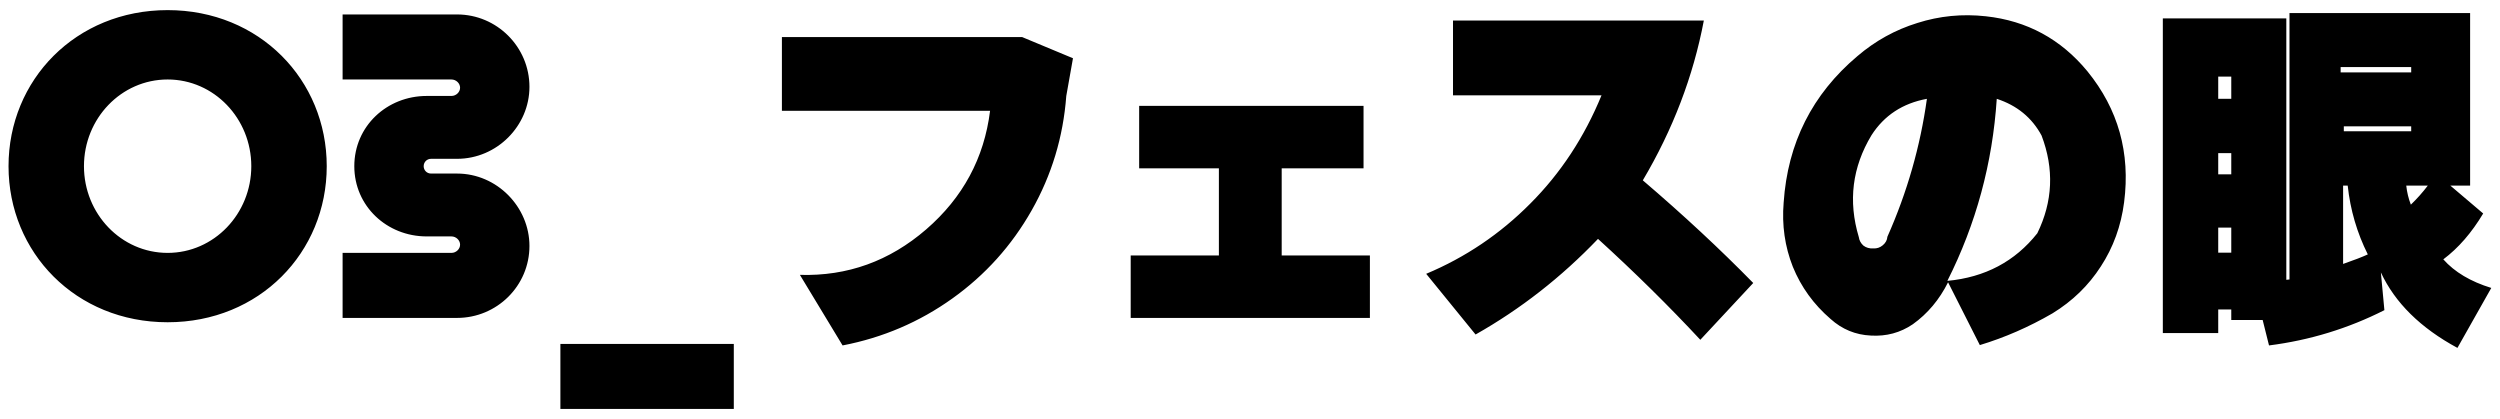 <svg width="173" height="29" viewBox="0 0 173 29" fill="none" xmlns="http://www.w3.org/2000/svg">
<path d="M11.6 22.3C5.24 22.3 0.59 17.47 0.59 11.5C0.59 5.53 5.24 0.7 11.6 0.7C17.96 0.7 22.61 5.53 22.61 11.5C22.61 17.47 17.96 22.3 11.6 22.3ZM11.6 17.5C14.81 17.5 17.39 14.8 17.39 11.5C17.39 8.2 14.81 5.5 11.6 5.5C8.39 5.5 5.81 8.2 5.81 11.5C5.81 14.8 8.39 17.5 11.6 17.5ZM31.628 22H23.708V17.5H31.238C31.568 17.5 31.838 17.23 31.838 16.93C31.838 16.63 31.568 16.36 31.238 16.36H29.528C26.768 16.36 24.518 14.26 24.518 11.5C24.518 8.74 26.768 6.64 29.528 6.64H31.238C31.568 6.64 31.838 6.37 31.838 6.07C31.838 5.77 31.568 5.5 31.238 5.5H23.708V1H31.628C34.388 1 36.638 3.25 36.638 6.01C36.638 8.71 34.388 10.99 31.628 10.99H29.828C29.528 10.99 29.318 11.23 29.318 11.5C29.318 11.77 29.528 12.01 29.828 12.01H31.628C34.388 12.01 36.638 14.32 36.638 17.02C36.638 19.78 34.388 22 31.628 22ZM50.779 28.3H38.779V23.8H50.779V28.3ZM54.108 2.566H70.734L74.25 4.031L73.786 6.644C73.574 9.476 72.777 12.112 71.393 14.554C70.01 16.995 68.179 19.03 65.9 20.657C63.622 22.285 61.091 23.367 58.307 23.904L55.353 19.021C58.641 19.119 61.554 18.069 64.094 15.872C66.633 13.675 68.106 10.94 68.513 7.669H54.108V2.566ZM78.83 7.327H94.357V11.648H88.693V17.679H94.797V22H78.244V17.679H84.347V11.648H78.83V7.327ZM100.548 1.419H117.906C117.174 5.276 115.766 8.963 113.682 12.479C116.482 14.871 119.029 17.239 121.324 19.583L117.662 23.514C115.497 21.186 113.137 18.859 110.582 16.531C108.043 19.184 105.219 21.39 102.11 23.148L98.692 18.948C101.41 17.809 103.811 16.189 105.894 14.09C107.994 11.99 109.638 9.492 110.826 6.595H100.548V1.419ZM133.342 6.839C131.665 7.148 130.388 7.986 129.509 9.354C128.174 11.567 127.881 13.919 128.63 16.409C128.662 16.637 128.768 16.832 128.947 16.995C129.142 17.142 129.37 17.207 129.631 17.19C129.875 17.207 130.095 17.134 130.29 16.971C130.485 16.808 130.591 16.613 130.607 16.385C131.974 13.309 132.886 10.127 133.342 6.839ZM138.176 6.839C137.883 11.299 136.743 15.498 134.758 19.436C137.362 19.192 139.437 18.094 140.983 16.141C142.057 13.943 142.155 11.689 141.276 9.378C140.609 8.141 139.575 7.295 138.176 6.839ZM137.004 23.88L134.806 19.534C134.204 20.739 133.39 21.707 132.365 22.439C131.502 23.025 130.534 23.286 129.46 23.221C128.402 23.172 127.474 22.789 126.677 22.073C125.505 21.064 124.634 19.86 124.064 18.46C123.511 17.06 123.299 15.579 123.429 14.017C123.706 9.899 125.407 6.521 128.532 3.885C129.769 2.827 131.152 2.062 132.682 1.59C134.212 1.102 135.791 0.947 137.419 1.126C140.267 1.435 142.611 2.705 144.45 4.935C146.582 7.555 147.429 10.574 146.989 13.992C146.777 15.636 146.24 17.117 145.378 18.436C144.531 19.754 143.416 20.836 142.033 21.683C140.405 22.627 138.729 23.359 137.004 23.88ZM153.501 5.301V6.839H154.404V5.301H153.501ZM153.501 10.599V12.063H154.404V10.599H153.501ZM153.501 15.75V17.483H154.404V15.75H153.501ZM161.972 4.642V5.008H166.855V4.642H161.972ZM162.192 8.743V9.085H166.855V8.743H162.192ZM166.513 12.845C166.562 13.3 166.668 13.74 166.831 14.163C167.254 13.756 167.645 13.317 168.003 12.845H166.513ZM162.143 12.845V18.265C162.892 18.004 163.462 17.785 163.852 17.605C163.104 16.108 162.64 14.521 162.461 12.845H162.143ZM149.668 1.272H158.213V19.363L158.432 19.339V0.906H170.932V12.845H169.565L171.836 14.773C171.038 16.108 170.119 17.166 169.077 17.947C169.858 18.826 170.965 19.485 172.397 19.925L170.054 24.075C167.498 22.692 165.732 20.95 164.756 18.851L165 21.463C162.493 22.732 159.832 23.546 157.016 23.904L156.577 22.146H154.404V21.414H153.501V23.05H149.668V1.272Z" fill="black"/>
</svg>
